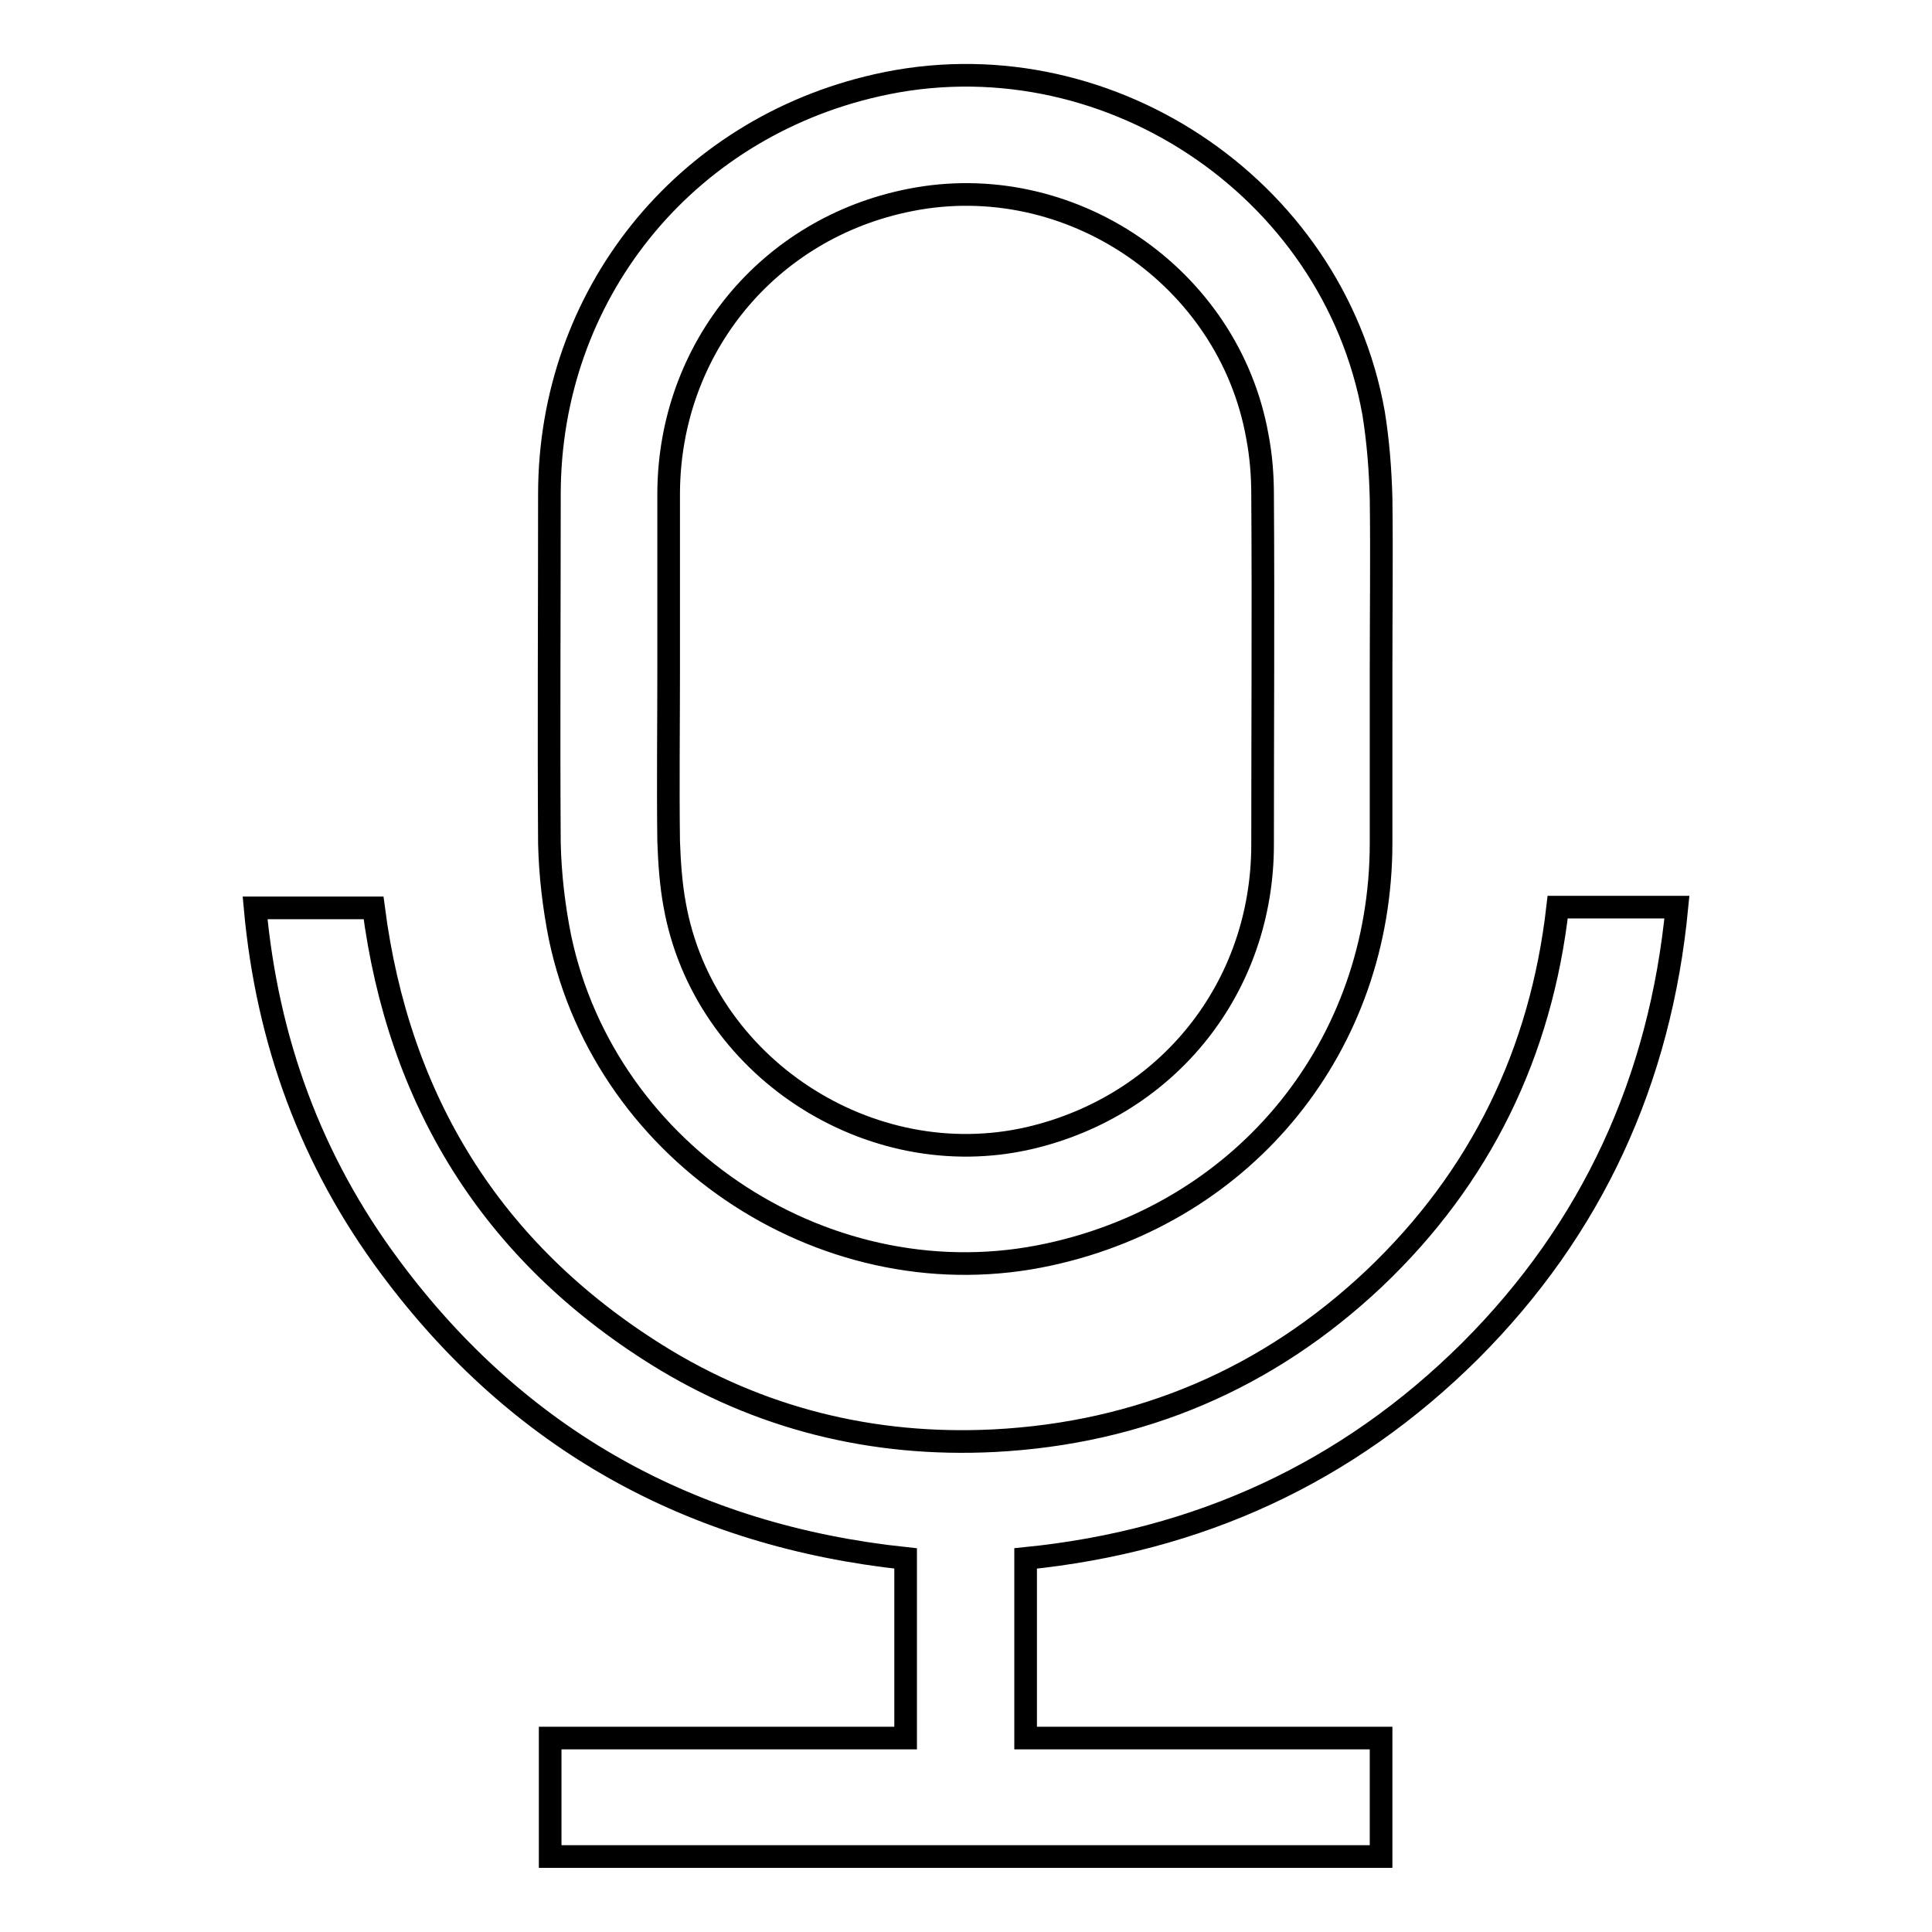 <?xml version="1.0" encoding="utf-8"?>
<!-- Svg Vector Icons : http://www.onlinewebfonts.com/icon -->
<!DOCTYPE svg PUBLIC "-//W3C//DTD SVG 1.1//EN" "http://www.w3.org/Graphics/SVG/1.1/DTD/svg11.dtd">
<svg version="1.1" xmlns="http://www.w3.org/2000/svg" xmlns:xlink="http://www.w3.org/1999/xlink" x="0px" y="0px" viewBox="0 0 256 256" enable-background="new 0 0 256 256" xml:space="preserve">
<g><g><path stroke-width="3" fill-opacity="0" stroke="#000000"  d="M74.2,124.2c6.1,29.1,35.9,48.4,64.9,42c26.1-5.7,43.9-27.8,43.9-54.5c0-7.7,0-15.3,0-22.9c0-7.6,0.1-15.2,0-22.8c-0.1-3.8-0.4-7.6-1-11.3c-5.4-30.1-35.9-50.2-65.8-43.4c-25.7,5.8-43.4,27.9-43.4,54.2c0,15.4-0.1,30.9,0,46.3C72.9,116,73.4,120.2,74.2,124.2z M88.6,65.3c0.1-19.1,13.2-35.1,32-38.8c21.1-4.2,42.2,10.1,46,31.3c0.5,2.6,0.7,5.2,0.7,7.8c0.1,15.4,0,30.9,0,46.3c0,18.9-12.5,34.6-30.9,38.9c-21.2,4.9-43.2-9.5-47-30.9c-0.5-2.7-0.7-5.6-0.8-8.4c-0.1-7.6,0-15.2,0-22.8C88.6,80.9,88.6,73.1,88.6,65.3z"/><path stroke-width="3" fill-opacity="0" stroke="#000000"  d="M194.8,179c16.2-16.2,25.2-35.9,27.4-58.8c-5.3,0-10.5,0-15.8,0c-2.2,19.3-10.2,35.8-24.3,49.2c-14.1,13.3-31,20.5-50.4,21.5c-16,0.8-31.1-2.9-44.7-11.4c-21.9-13.7-34.2-33.7-37.5-59.2c-5.3,0-10.5,0-15.7,0c1.6,17.6,7.4,33.5,17.9,47.6c17,22.9,40,35.6,68.3,38.6c0,8,0,15.8,0,23.8c-7.9,0-15.7,0-23.6,0c-7.8,0-15.7,0-23.5,0c0,5.3,0,10.5,0,15.7c36.8,0,73.4,0,110.1,0c0-5.2,0-10.4,0-15.7c-15.7,0-31.4,0-47.1,0c0-8.1,0-15.9,0-23.8C158.8,204.2,178.5,195.2,194.8,179z"/></g></g>
</svg>